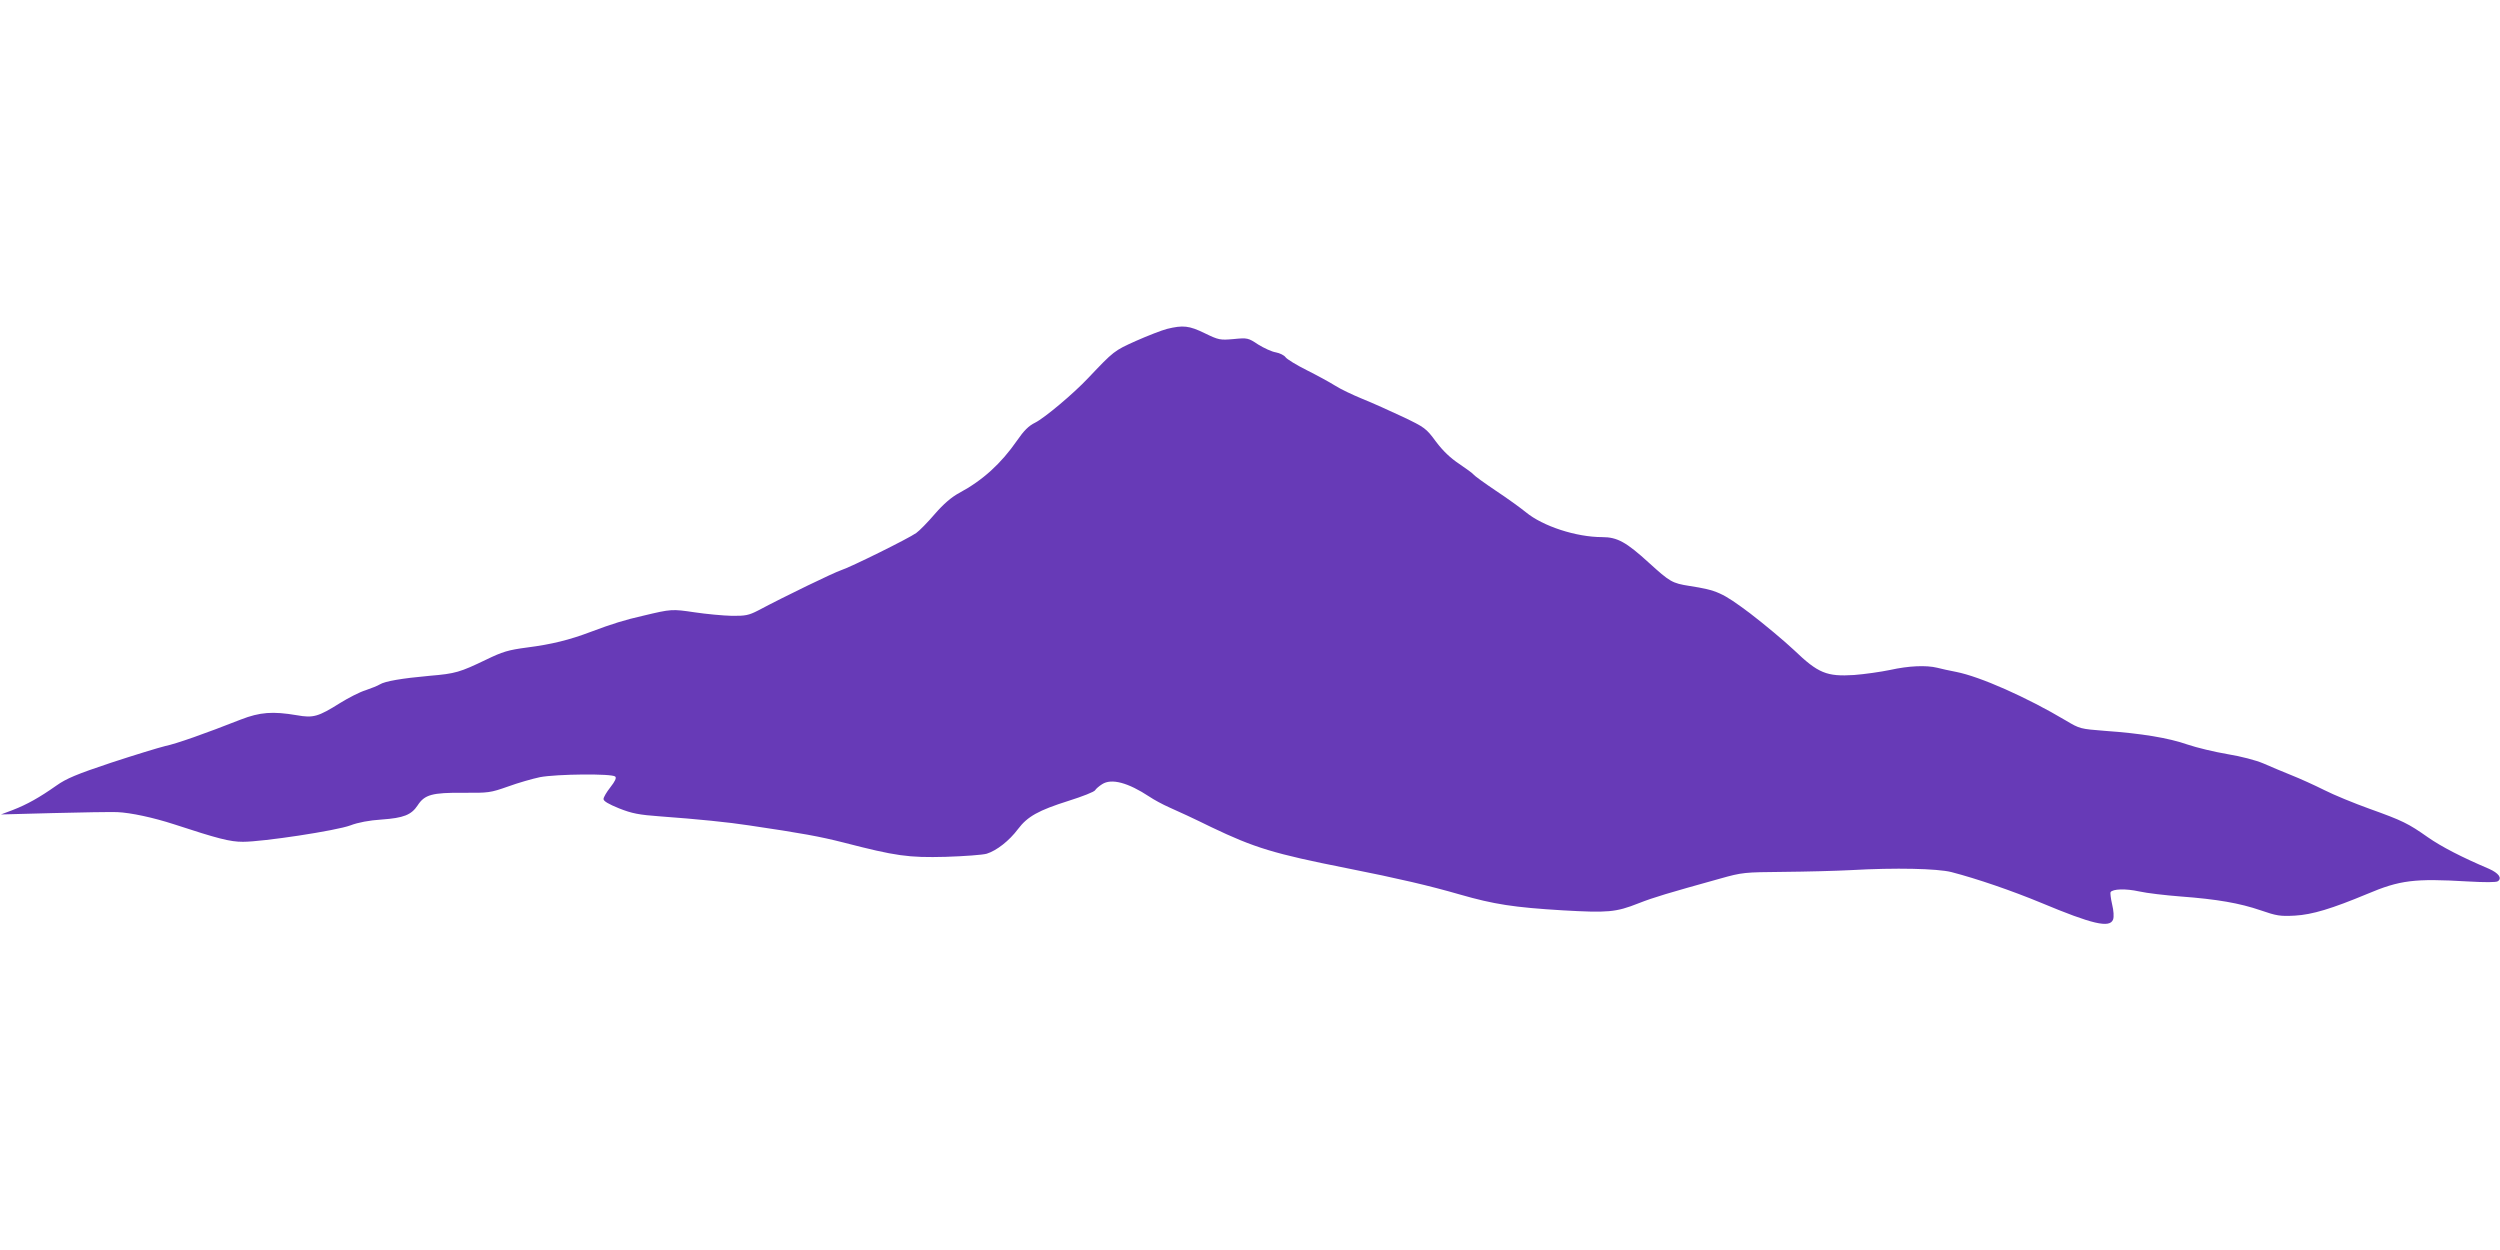<?xml version="1.0" standalone="no"?>
<!DOCTYPE svg PUBLIC "-//W3C//DTD SVG 20010904//EN"
 "http://www.w3.org/TR/2001/REC-SVG-20010904/DTD/svg10.dtd">
<svg version="1.0" xmlns="http://www.w3.org/2000/svg"
 width="1280pt" height="640pt" viewBox="0 0 1280 640"
 preserveAspectRatio="xMidYMid meet">
<g transform="translate(0,640) scale(0.1,-0.1)"
fill="#673ab7" stroke="none">
<path d="M5975 4716 c-27 -7 -99 -35 -160 -62 -111 -50 -112 -51 -243 -189
-75 -80 -224 -205 -272 -229 -33 -16 -58 -41 -93 -92 -82 -118 -175 -203 -296
-268 -39 -21 -80 -56 -125 -108 -36 -42 -79 -86 -95 -97 -39 -28 -336 -175
-386 -191 -36 -12 -281 -130 -424 -206 -47 -24 -64 -28 -135 -27 -44 1 -130 9
-190 18 -115 17 -119 17 -261 -17 -97 -22 -161 -42 -270 -83 -111 -42 -201
-64 -325 -80 -99 -13 -127 -22 -210 -62 -135 -65 -158 -72 -289 -83 -145 -13
-230 -28 -256 -44 -11 -7 -44 -20 -73 -30 -30 -9 -88 -39 -130 -65 -113 -71
-138 -78 -222 -63 -124 21 -189 16 -287 -22 -183 -72 -330 -124 -388 -136 -33
-8 -157 -46 -276 -85 -177 -59 -229 -81 -280 -117 -88 -62 -151 -97 -223 -125
l-61 -23 265 7 c146 4 294 6 330 5 70 -3 185 -28 290 -62 226 -74 287 -90 354
-90 103 0 478 57 550 84 39 15 97 26 160 30 113 8 152 24 184 72 36 56 75 66
233 65 131 -1 139 0 230 32 52 19 126 40 164 48 85 16 369 19 385 3 7 -7 0
-23 -25 -55 -19 -24 -35 -51 -35 -60 0 -11 26 -26 80 -48 66 -26 101 -33 212
-41 191 -14 350 -30 453 -46 271 -40 363 -57 485 -88 267 -69 331 -78 522 -73
95 3 190 10 210 16 51 16 115 66 160 126 49 65 105 96 260 145 70 22 131 46
135 54 4 7 20 21 36 31 48 31 133 8 242 -64 22 -15 68 -40 102 -55 35 -15 132
-60 215 -101 222 -106 320 -136 693 -210 267 -53 424 -90 580 -135 174 -50
276 -66 527 -81 230 -13 271 -10 387 36 82 32 147 51 416 126 117 33 125 33
327 35 113 1 269 5 345 9 228 13 442 8 514 -10 131 -34 309 -95 461 -158 261
-109 350 -130 367 -85 5 14 3 45 -5 78 -7 30 -10 58 -8 62 11 17 78 19 146 4
40 -9 136 -20 213 -26 187 -14 302 -34 410 -71 81 -28 99 -31 175 -27 89 5
190 36 370 111 168 71 241 80 515 64 87 -5 145 -5 154 1 23 16 4 42 -46 64
-141 60 -243 113 -312 161 -101 71 -129 85 -299 146 -78 28 -183 71 -232 96
-50 25 -125 59 -168 76 -42 17 -107 44 -143 60 -40 17 -113 36 -185 48 -65 11
-157 33 -204 49 -97 34 -237 57 -423 70 -125 10 -128 10 -200 53 -200 119
-439 225 -562 249 -33 6 -76 16 -96 21 -57 14 -146 10 -241 -11 -48 -10 -132
-22 -185 -26 -140 -9 -184 9 -307 127 -51 48 -153 133 -226 189 -142 106 -168
118 -310 140 -89 14 -100 21 -208 119 -115 105 -161 131 -239 131 -133 0 -304
56 -390 127 -27 22 -96 72 -155 111 -58 39 -109 76 -113 82 -4 6 -37 30 -74
55 -45 30 -83 66 -119 114 -50 68 -57 73 -170 127 -64 30 -157 72 -207 92 -49
20 -112 50 -140 68 -27 17 -93 53 -145 79 -52 26 -101 56 -108 66 -7 10 -29
21 -50 25 -20 3 -61 22 -90 40 -51 34 -55 35 -126 28 -69 -6 -76 -5 -148 30
-80 39 -111 42 -193 22z"/>
</g>
</svg>
